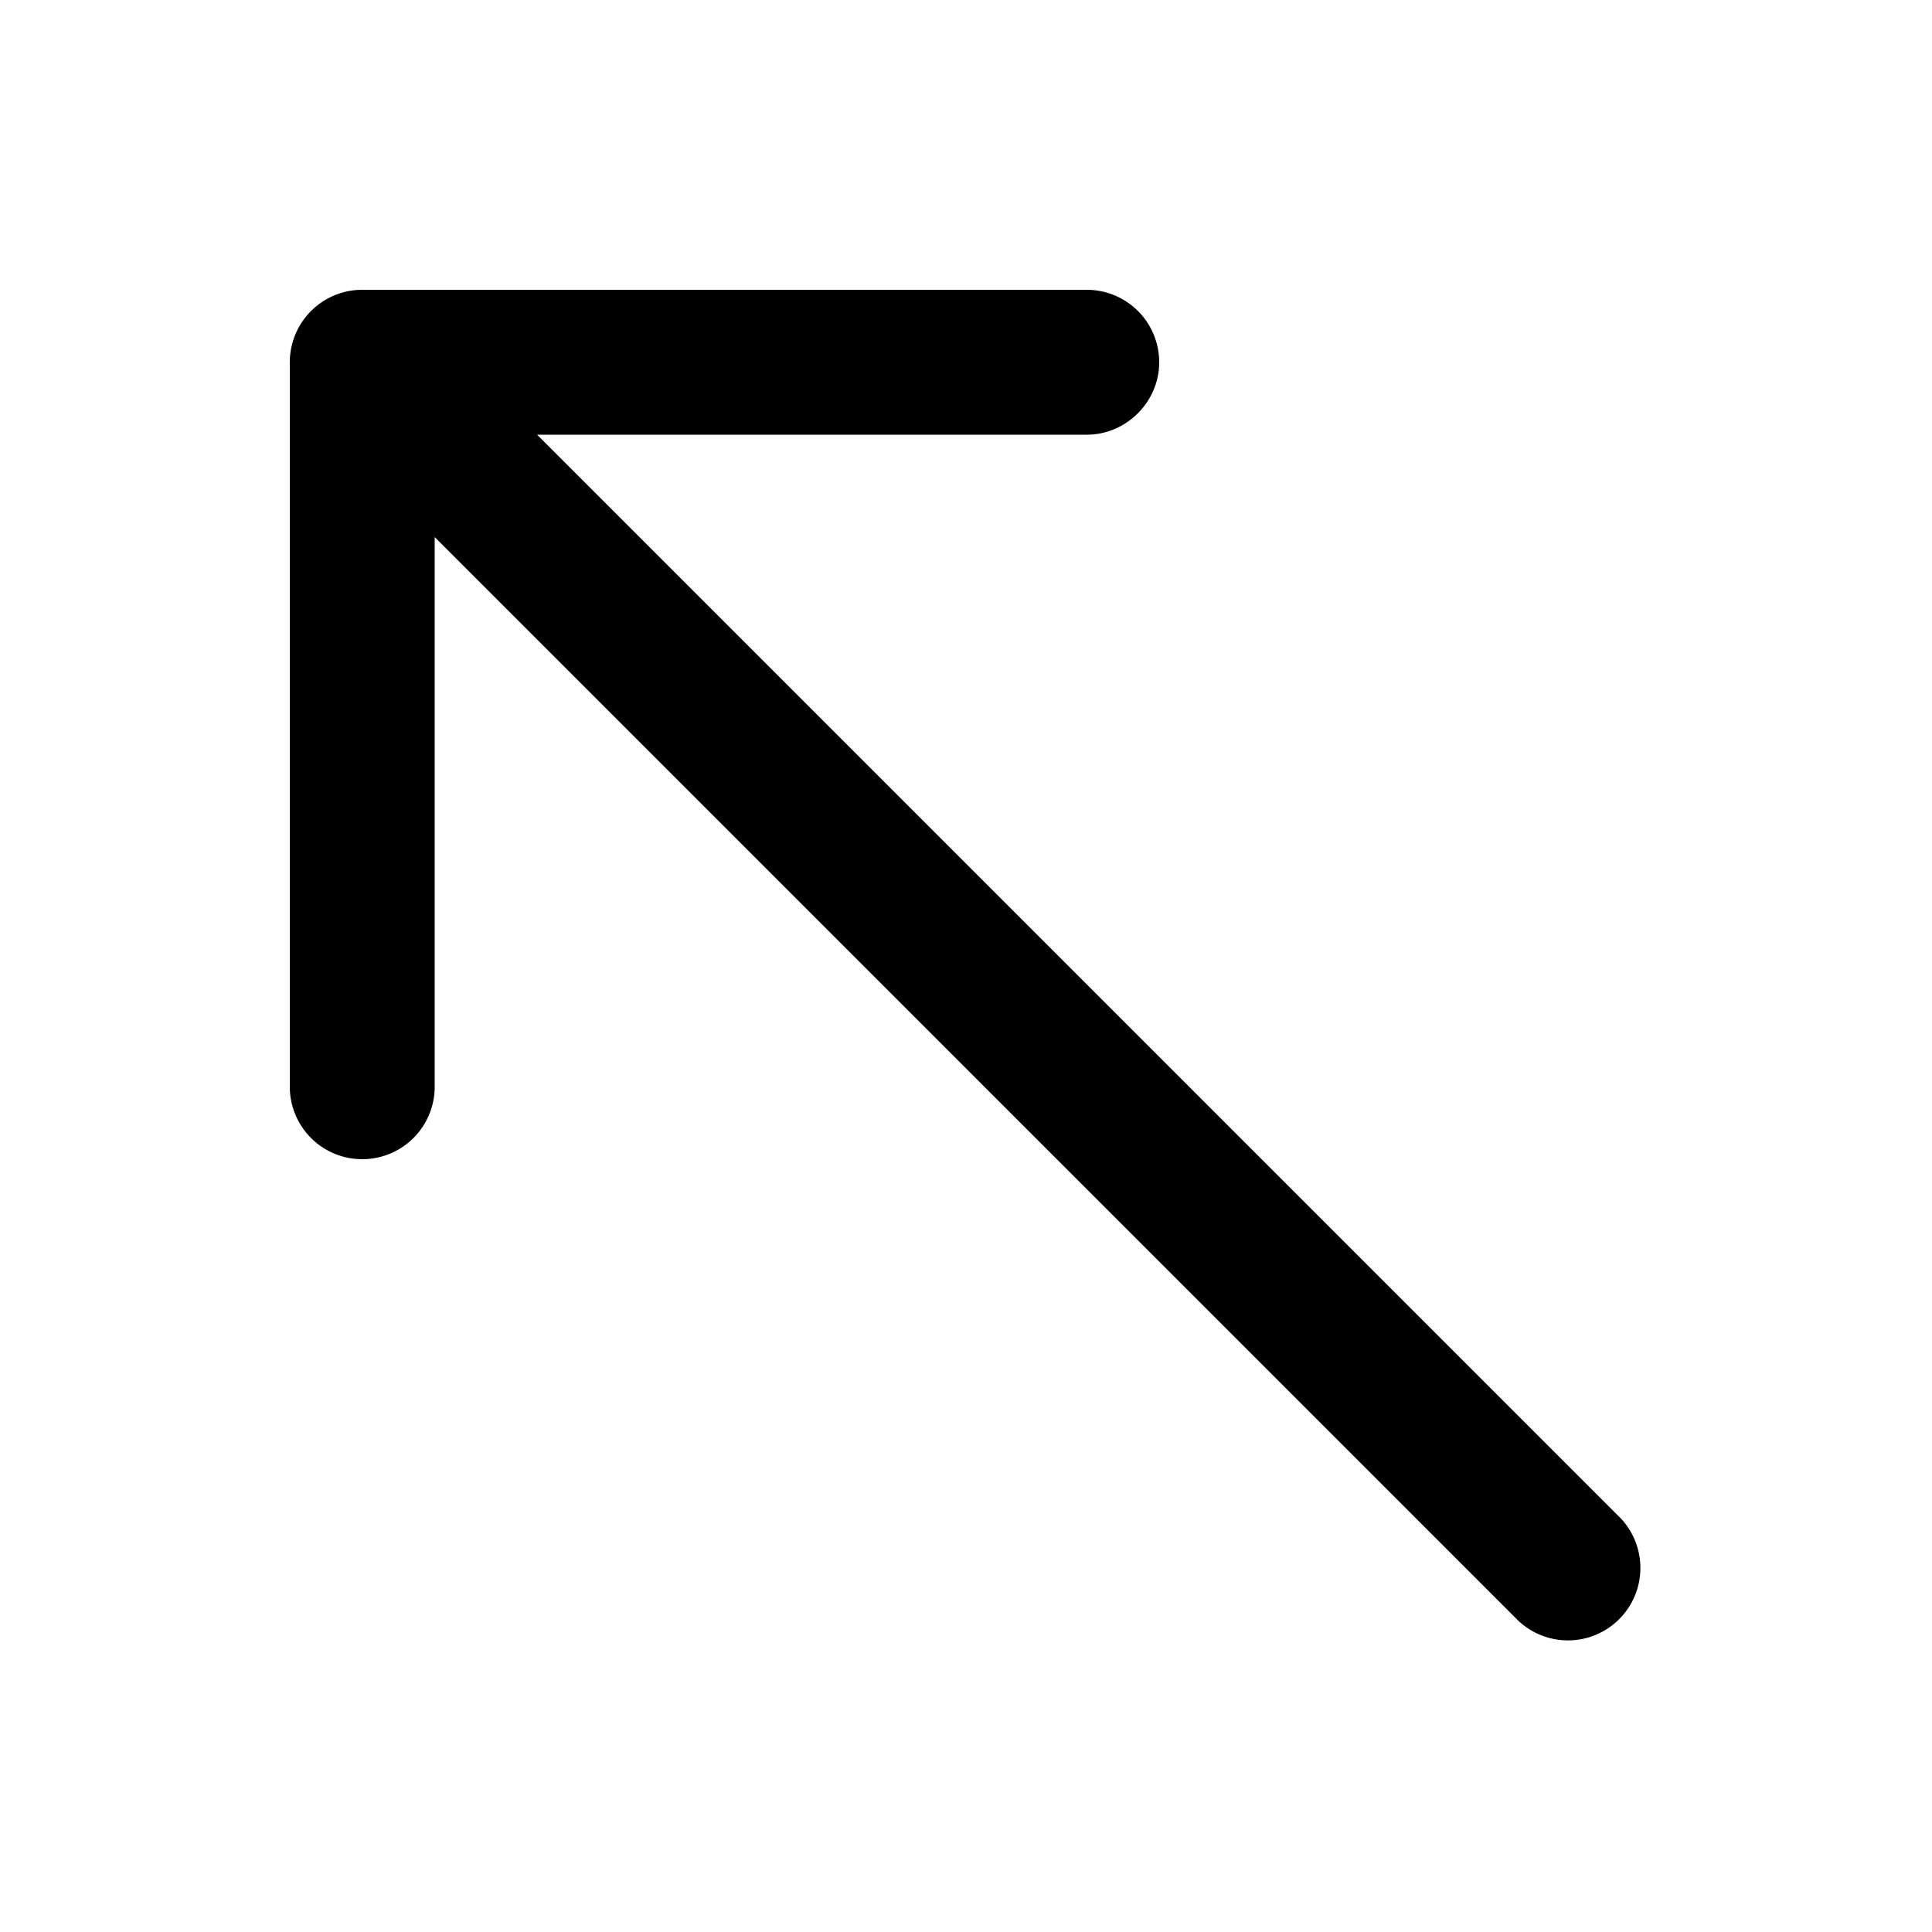 <svg width="20" height="20" viewBox="0 0 20 20" xmlns="http://www.w3.org/2000/svg"><path d="M12 3.75a.75.75 0 0 0-.75-.75h-7.5a.75.75 0 0 0-.75.75v7.5a.75.75 0 0 0 1.5 0V5.56l11.22 11.22a.75.75 0 0 0 1.06-1.06L5.56 4.5h5.69c.41 0 .75-.34.75-.75Z"/></svg>